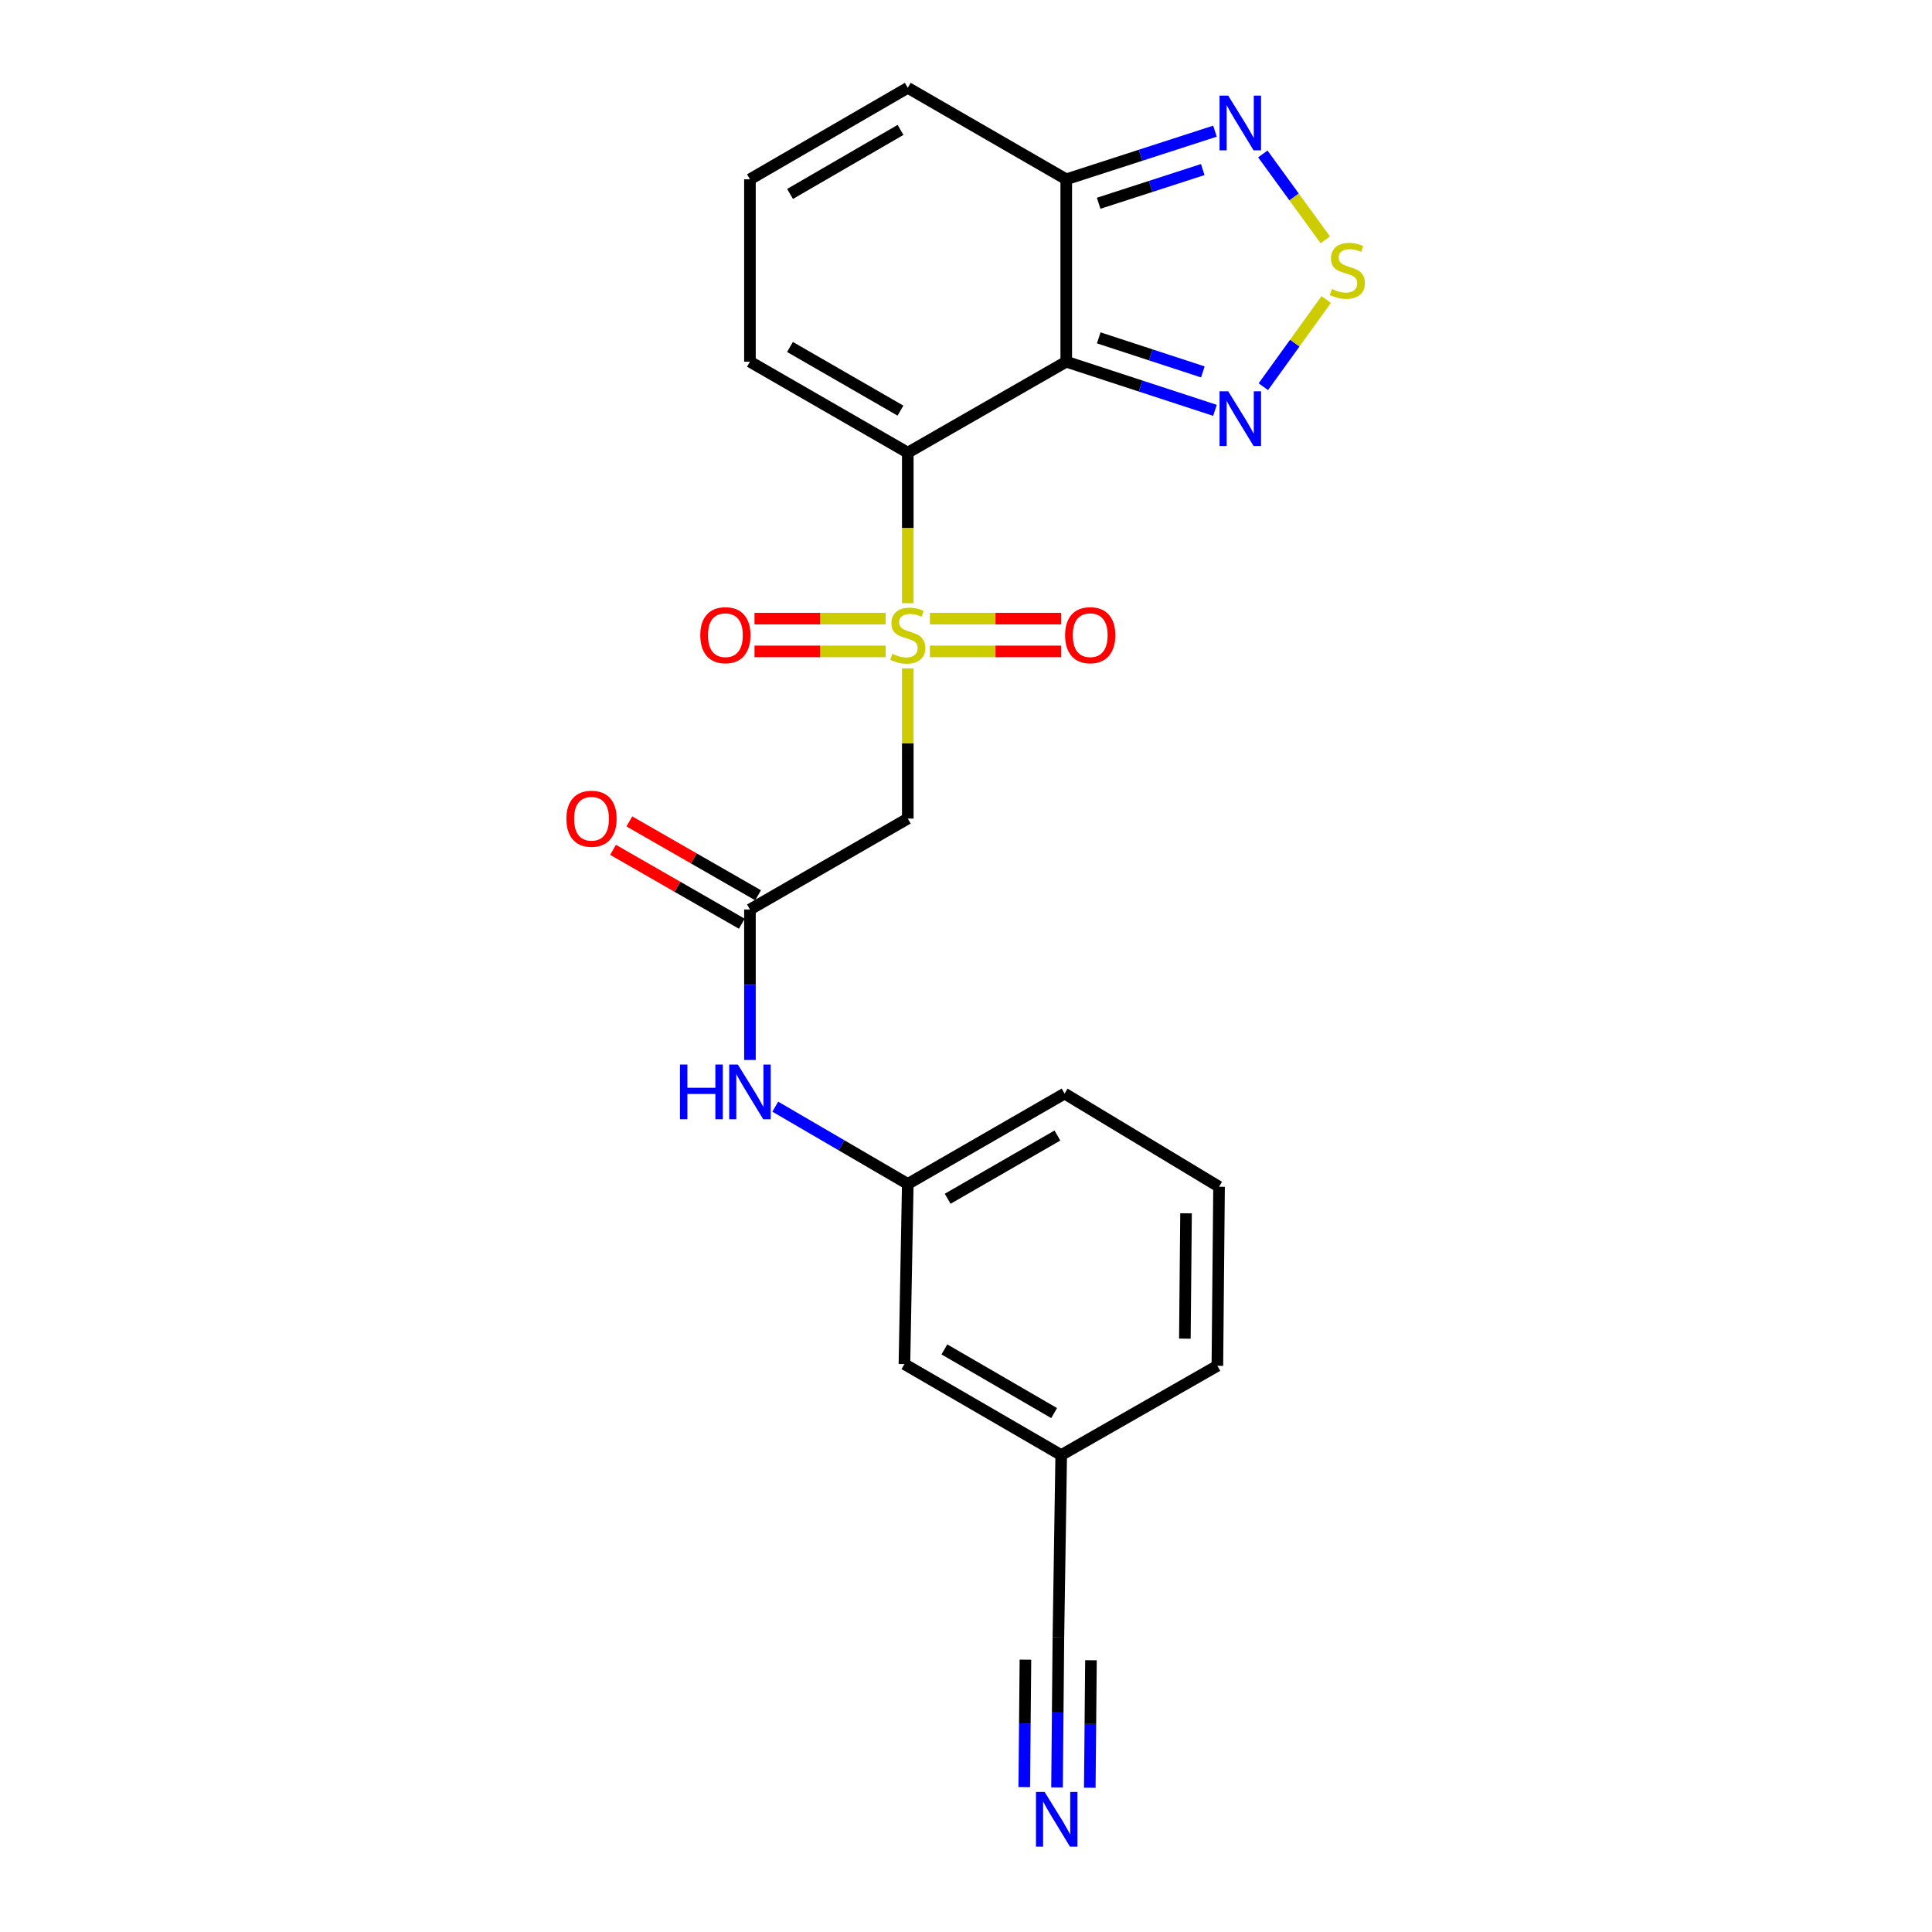 <?xml version='1.0' encoding='iso-8859-1'?>
<svg version='1.1' baseProfile='full'
              xmlns='http://www.w3.org/2000/svg'
                      xmlns:rdkit='http://www.rdkit.org/xml'
                      xmlns:xlink='http://www.w3.org/1999/xlink'
                  xml:space='preserve'
width='1000px' height='1000px' viewBox='0 0 1000 1000'>
<!-- END OF HEADER -->
<rect style='opacity:1.0;fill:#FFFFFF;stroke:none' width='1000' height='1000' x='0' y='0'> </rect>
<path class='bond-0' d='M 469.868,312.206 L 469.868,273.25' style='fill:none;fill-rule:evenodd;stroke:#CCCC00;stroke-width:6px;stroke-linecap:butt;stroke-linejoin:miter;stroke-opacity:1' />
<path class='bond-0' d='M 469.868,273.25 L 469.868,234.294' style='fill:none;fill-rule:evenodd;stroke:#000000;stroke-width:6px;stroke-linecap:butt;stroke-linejoin:miter;stroke-opacity:1' />
<path class='bond-3' d='M 469.868,345.941 L 469.868,384.82' style='fill:none;fill-rule:evenodd;stroke:#CCCC00;stroke-width:6px;stroke-linecap:butt;stroke-linejoin:miter;stroke-opacity:1' />
<path class='bond-3' d='M 469.868,384.82 L 469.868,423.699' style='fill:none;fill-rule:evenodd;stroke:#000000;stroke-width:6px;stroke-linecap:butt;stroke-linejoin:miter;stroke-opacity:1' />
<path class='bond-10' d='M 458.428,320.206 L 424.48,320.206' style='fill:none;fill-rule:evenodd;stroke:#CCCC00;stroke-width:6px;stroke-linecap:butt;stroke-linejoin:miter;stroke-opacity:1' />
<path class='bond-10' d='M 424.48,320.206 L 390.532,320.206' style='fill:none;fill-rule:evenodd;stroke:#FF0000;stroke-width:6px;stroke-linecap:butt;stroke-linejoin:miter;stroke-opacity:1' />
<path class='bond-10' d='M 458.428,337.166 L 424.48,337.166' style='fill:none;fill-rule:evenodd;stroke:#CCCC00;stroke-width:6px;stroke-linecap:butt;stroke-linejoin:miter;stroke-opacity:1' />
<path class='bond-10' d='M 424.48,337.166 L 390.532,337.166' style='fill:none;fill-rule:evenodd;stroke:#FF0000;stroke-width:6px;stroke-linecap:butt;stroke-linejoin:miter;stroke-opacity:1' />
<path class='bond-11' d='M 481.309,337.166 L 515.261,337.166' style='fill:none;fill-rule:evenodd;stroke:#CCCC00;stroke-width:6px;stroke-linecap:butt;stroke-linejoin:miter;stroke-opacity:1' />
<path class='bond-11' d='M 515.261,337.166 L 549.214,337.166' style='fill:none;fill-rule:evenodd;stroke:#FF0000;stroke-width:6px;stroke-linecap:butt;stroke-linejoin:miter;stroke-opacity:1' />
<path class='bond-11' d='M 481.309,320.206 L 515.261,320.206' style='fill:none;fill-rule:evenodd;stroke:#CCCC00;stroke-width:6px;stroke-linecap:butt;stroke-linejoin:miter;stroke-opacity:1' />
<path class='bond-11' d='M 515.261,320.206 L 549.214,320.206' style='fill:none;fill-rule:evenodd;stroke:#FF0000;stroke-width:6px;stroke-linecap:butt;stroke-linejoin:miter;stroke-opacity:1' />
<path class='bond-1' d='M 469.868,234.294 L 551.889,187.221' style='fill:none;fill-rule:evenodd;stroke:#000000;stroke-width:6px;stroke-linecap:butt;stroke-linejoin:miter;stroke-opacity:1' />
<path class='bond-9' d='M 469.868,234.294 L 388.169,187.221' style='fill:none;fill-rule:evenodd;stroke:#000000;stroke-width:6px;stroke-linecap:butt;stroke-linejoin:miter;stroke-opacity:1' />
<path class='bond-9' d='M 466.081,212.538 L 408.891,179.587' style='fill:none;fill-rule:evenodd;stroke:#000000;stroke-width:6px;stroke-linecap:butt;stroke-linejoin:miter;stroke-opacity:1' />
<path class='bond-2' d='M 551.889,187.221 L 590.377,199.809' style='fill:none;fill-rule:evenodd;stroke:#000000;stroke-width:6px;stroke-linecap:butt;stroke-linejoin:miter;stroke-opacity:1' />
<path class='bond-2' d='M 590.377,199.809 L 628.865,212.397' style='fill:none;fill-rule:evenodd;stroke:#0000FF;stroke-width:6px;stroke-linecap:butt;stroke-linejoin:miter;stroke-opacity:1' />
<path class='bond-2' d='M 568.707,174.878 L 595.649,183.689' style='fill:none;fill-rule:evenodd;stroke:#000000;stroke-width:6px;stroke-linecap:butt;stroke-linejoin:miter;stroke-opacity:1' />
<path class='bond-2' d='M 595.649,183.689 L 622.59,192.501' style='fill:none;fill-rule:evenodd;stroke:#0000FF;stroke-width:6px;stroke-linecap:butt;stroke-linejoin:miter;stroke-opacity:1' />
<path class='bond-5' d='M 551.889,187.221 L 551.889,92.811' style='fill:none;fill-rule:evenodd;stroke:#000000;stroke-width:6px;stroke-linecap:butt;stroke-linejoin:miter;stroke-opacity:1' />
<path class='bond-4' d='M 653.899,200.156 L 670.178,177.591' style='fill:none;fill-rule:evenodd;stroke:#0000FF;stroke-width:6px;stroke-linecap:butt;stroke-linejoin:miter;stroke-opacity:1' />
<path class='bond-4' d='M 670.178,177.591 L 686.457,155.027' style='fill:none;fill-rule:evenodd;stroke:#CCCC00;stroke-width:6px;stroke-linecap:butt;stroke-linejoin:miter;stroke-opacity:1' />
<path class='bond-7' d='M 469.868,423.699 L 388.169,470.754' style='fill:none;fill-rule:evenodd;stroke:#000000;stroke-width:6px;stroke-linecap:butt;stroke-linejoin:miter;stroke-opacity:1' />
<path class='bond-24' d='M 685.96,124.138 L 669.795,101.908' style='fill:none;fill-rule:evenodd;stroke:#CCCC00;stroke-width:6px;stroke-linecap:butt;stroke-linejoin:miter;stroke-opacity:1' />
<path class='bond-24' d='M 669.795,101.908 L 653.631,79.679' style='fill:none;fill-rule:evenodd;stroke:#0000FF;stroke-width:6px;stroke-linecap:butt;stroke-linejoin:miter;stroke-opacity:1' />
<path class='bond-6' d='M 551.889,92.811 L 590.378,80.351' style='fill:none;fill-rule:evenodd;stroke:#000000;stroke-width:6px;stroke-linecap:butt;stroke-linejoin:miter;stroke-opacity:1' />
<path class='bond-6' d='M 590.378,80.351 L 628.867,67.892' style='fill:none;fill-rule:evenodd;stroke:#0000FF;stroke-width:6px;stroke-linecap:butt;stroke-linejoin:miter;stroke-opacity:1' />
<path class='bond-6' d='M 568.659,105.208 L 595.601,96.487' style='fill:none;fill-rule:evenodd;stroke:#000000;stroke-width:6px;stroke-linecap:butt;stroke-linejoin:miter;stroke-opacity:1' />
<path class='bond-6' d='M 595.601,96.487 L 622.544,87.765' style='fill:none;fill-rule:evenodd;stroke:#0000FF;stroke-width:6px;stroke-linecap:butt;stroke-linejoin:miter;stroke-opacity:1' />
<path class='bond-23' d='M 551.889,92.811 L 469.868,45.455' style='fill:none;fill-rule:evenodd;stroke:#000000;stroke-width:6px;stroke-linecap:butt;stroke-linejoin:miter;stroke-opacity:1' />
<path class='bond-13' d='M 388.169,470.754 L 388.169,509.699' style='fill:none;fill-rule:evenodd;stroke:#000000;stroke-width:6px;stroke-linecap:butt;stroke-linejoin:miter;stroke-opacity:1' />
<path class='bond-13' d='M 388.169,509.699 L 388.169,548.644' style='fill:none;fill-rule:evenodd;stroke:#0000FF;stroke-width:6px;stroke-linecap:butt;stroke-linejoin:miter;stroke-opacity:1' />
<path class='bond-16' d='M 392.389,463.399 L 359.07,444.279' style='fill:none;fill-rule:evenodd;stroke:#000000;stroke-width:6px;stroke-linecap:butt;stroke-linejoin:miter;stroke-opacity:1' />
<path class='bond-16' d='M 359.07,444.279 L 325.751,425.16' style='fill:none;fill-rule:evenodd;stroke:#FF0000;stroke-width:6px;stroke-linecap:butt;stroke-linejoin:miter;stroke-opacity:1' />
<path class='bond-16' d='M 383.948,478.109 L 350.629,458.99' style='fill:none;fill-rule:evenodd;stroke:#000000;stroke-width:6px;stroke-linecap:butt;stroke-linejoin:miter;stroke-opacity:1' />
<path class='bond-16' d='M 350.629,458.99 L 317.31,439.87' style='fill:none;fill-rule:evenodd;stroke:#FF0000;stroke-width:6px;stroke-linecap:butt;stroke-linejoin:miter;stroke-opacity:1' />
<path class='bond-8' d='M 547.113,925.162 L 547.47,886.355' style='fill:none;fill-rule:evenodd;stroke:#0000FF;stroke-width:6px;stroke-linecap:butt;stroke-linejoin:miter;stroke-opacity:1' />
<path class='bond-8' d='M 547.47,886.355 L 547.828,847.548' style='fill:none;fill-rule:evenodd;stroke:#000000;stroke-width:6px;stroke-linecap:butt;stroke-linejoin:miter;stroke-opacity:1' />
<path class='bond-8' d='M 564.072,925.318 L 564.376,892.332' style='fill:none;fill-rule:evenodd;stroke:#0000FF;stroke-width:6px;stroke-linecap:butt;stroke-linejoin:miter;stroke-opacity:1' />
<path class='bond-8' d='M 564.376,892.332 L 564.68,859.346' style='fill:none;fill-rule:evenodd;stroke:#000000;stroke-width:6px;stroke-linecap:butt;stroke-linejoin:miter;stroke-opacity:1' />
<path class='bond-8' d='M 530.154,925.006 L 530.458,892.02' style='fill:none;fill-rule:evenodd;stroke:#0000FF;stroke-width:6px;stroke-linecap:butt;stroke-linejoin:miter;stroke-opacity:1' />
<path class='bond-8' d='M 530.458,892.02 L 530.761,859.033' style='fill:none;fill-rule:evenodd;stroke:#000000;stroke-width:6px;stroke-linecap:butt;stroke-linejoin:miter;stroke-opacity:1' />
<path class='bond-14' d='M 388.169,187.221 L 388.169,92.811' style='fill:none;fill-rule:evenodd;stroke:#000000;stroke-width:6px;stroke-linecap:butt;stroke-linejoin:miter;stroke-opacity:1' />
<path class='bond-12' d='M 547.828,847.548 L 549.279,753.137' style='fill:none;fill-rule:evenodd;stroke:#000000;stroke-width:6px;stroke-linecap:butt;stroke-linejoin:miter;stroke-opacity:1' />
<path class='bond-17' d='M 401.273,572.805 L 435.571,592.804' style='fill:none;fill-rule:evenodd;stroke:#0000FF;stroke-width:6px;stroke-linecap:butt;stroke-linejoin:miter;stroke-opacity:1' />
<path class='bond-17' d='M 435.571,592.804 L 469.868,612.803' style='fill:none;fill-rule:evenodd;stroke:#000000;stroke-width:6px;stroke-linecap:butt;stroke-linejoin:miter;stroke-opacity:1' />
<path class='bond-15' d='M 388.169,92.811 L 469.868,45.455' style='fill:none;fill-rule:evenodd;stroke:#000000;stroke-width:6px;stroke-linecap:butt;stroke-linejoin:miter;stroke-opacity:1' />
<path class='bond-15' d='M 408.929,100.38 L 466.119,67.231' style='fill:none;fill-rule:evenodd;stroke:#000000;stroke-width:6px;stroke-linecap:butt;stroke-linejoin:miter;stroke-opacity:1' />
<path class='bond-19' d='M 469.868,612.803 L 468.135,706.064' style='fill:none;fill-rule:evenodd;stroke:#000000;stroke-width:6px;stroke-linecap:butt;stroke-linejoin:miter;stroke-opacity:1' />
<path class='bond-21' d='M 469.868,612.803 L 551.022,566.031' style='fill:none;fill-rule:evenodd;stroke:#000000;stroke-width:6px;stroke-linecap:butt;stroke-linejoin:miter;stroke-opacity:1' />
<path class='bond-21' d='M 490.51,620.481 L 547.318,587.741' style='fill:none;fill-rule:evenodd;stroke:#000000;stroke-width:6px;stroke-linecap:butt;stroke-linejoin:miter;stroke-opacity:1' />
<path class='bond-18' d='M 549.279,753.137 L 468.135,706.064' style='fill:none;fill-rule:evenodd;stroke:#000000;stroke-width:6px;stroke-linecap:butt;stroke-linejoin:miter;stroke-opacity:1' />
<path class='bond-18' d='M 545.618,731.406 L 488.817,698.455' style='fill:none;fill-rule:evenodd;stroke:#000000;stroke-width:6px;stroke-linecap:butt;stroke-linejoin:miter;stroke-opacity:1' />
<path class='bond-25' d='M 549.279,753.137 L 630.112,706.94' style='fill:none;fill-rule:evenodd;stroke:#000000;stroke-width:6px;stroke-linecap:butt;stroke-linejoin:miter;stroke-opacity:1' />
<path class='bond-20' d='M 630.979,614.263 L 551.022,566.031' style='fill:none;fill-rule:evenodd;stroke:#000000;stroke-width:6px;stroke-linecap:butt;stroke-linejoin:miter;stroke-opacity:1' />
<path class='bond-22' d='M 630.979,614.263 L 630.112,706.94' style='fill:none;fill-rule:evenodd;stroke:#000000;stroke-width:6px;stroke-linecap:butt;stroke-linejoin:miter;stroke-opacity:1' />
<path class='bond-22' d='M 613.889,628.006 L 613.283,692.88' style='fill:none;fill-rule:evenodd;stroke:#000000;stroke-width:6px;stroke-linecap:butt;stroke-linejoin:miter;stroke-opacity:1' />
<path  class='atom-0' d='M 461.868 338.406
Q 462.188 338.526, 463.508 339.086
Q 464.828 339.646, 466.268 340.006
Q 467.748 340.326, 469.188 340.326
Q 471.868 340.326, 473.428 339.046
Q 474.988 337.726, 474.988 335.446
Q 474.988 333.886, 474.188 332.926
Q 473.428 331.966, 472.228 331.446
Q 471.028 330.926, 469.028 330.326
Q 466.508 329.566, 464.988 328.846
Q 463.508 328.126, 462.428 326.606
Q 461.388 325.086, 461.388 322.526
Q 461.388 318.966, 463.788 316.766
Q 466.228 314.566, 471.028 314.566
Q 474.308 314.566, 478.028 316.126
L 477.108 319.206
Q 473.708 317.806, 471.148 317.806
Q 468.388 317.806, 466.868 318.966
Q 465.348 320.086, 465.388 322.046
Q 465.388 323.566, 466.148 324.486
Q 466.948 325.406, 468.068 325.926
Q 469.228 326.446, 471.148 327.046
Q 473.708 327.846, 475.228 328.646
Q 476.748 329.446, 477.828 331.086
Q 478.948 332.686, 478.948 335.446
Q 478.948 339.366, 476.308 341.486
Q 473.708 343.566, 469.348 343.566
Q 466.828 343.566, 464.908 343.006
Q 463.028 342.486, 460.788 341.566
L 461.868 338.406
' fill='#CCCC00'/>
<path  class='atom-3' d='M 635.714 202.524
L 644.994 217.524
Q 645.914 219.004, 647.394 221.684
Q 648.874 224.364, 648.954 224.524
L 648.954 202.524
L 652.714 202.524
L 652.714 230.844
L 648.834 230.844
L 638.874 214.444
Q 637.714 212.524, 636.474 210.324
Q 635.274 208.124, 634.914 207.444
L 634.914 230.844
L 631.234 230.844
L 631.234 202.524
L 635.714 202.524
' fill='#0000FF'/>
<path  class='atom-5' d='M 689.396 149.585
Q 689.716 149.705, 691.036 150.265
Q 692.356 150.825, 693.796 151.185
Q 695.276 151.505, 696.716 151.505
Q 699.396 151.505, 700.956 150.225
Q 702.516 148.905, 702.516 146.625
Q 702.516 145.065, 701.716 144.105
Q 700.956 143.145, 699.756 142.625
Q 698.556 142.105, 696.556 141.505
Q 694.036 140.745, 692.516 140.025
Q 691.036 139.305, 689.956 137.785
Q 688.916 136.265, 688.916 133.705
Q 688.916 130.145, 691.316 127.945
Q 693.756 125.745, 698.556 125.745
Q 701.836 125.745, 705.556 127.305
L 704.636 130.385
Q 701.236 128.985, 698.676 128.985
Q 695.916 128.985, 694.396 130.145
Q 692.876 131.265, 692.916 133.225
Q 692.916 134.745, 693.676 135.665
Q 694.476 136.585, 695.596 137.105
Q 696.756 137.625, 698.676 138.225
Q 701.236 139.025, 702.756 139.825
Q 704.276 140.625, 705.356 142.265
Q 706.476 143.865, 706.476 146.625
Q 706.476 150.545, 703.836 152.665
Q 701.236 154.745, 696.876 154.745
Q 694.356 154.745, 692.436 154.185
Q 690.556 153.665, 688.316 152.745
L 689.396 149.585
' fill='#CCCC00'/>
<path  class='atom-7' d='M 635.714 49.489
L 644.994 64.489
Q 645.914 65.969, 647.394 68.649
Q 648.874 71.329, 648.954 71.489
L 648.954 49.489
L 652.714 49.489
L 652.714 77.809
L 648.834 77.809
L 638.874 61.409
Q 637.714 59.489, 636.474 57.289
Q 635.274 55.089, 634.914 54.409
L 634.914 77.809
L 631.234 77.809
L 631.234 49.489
L 635.714 49.489
' fill='#0000FF'/>
<path  class='atom-9' d='M 540.701 927.515
L 549.981 942.515
Q 550.901 943.995, 552.381 946.675
Q 553.861 949.355, 553.941 949.515
L 553.941 927.515
L 557.701 927.515
L 557.701 955.835
L 553.821 955.835
L 543.861 939.435
Q 542.701 937.515, 541.461 935.315
Q 540.261 933.115, 539.901 932.435
L 539.901 955.835
L 536.221 955.835
L 536.221 927.515
L 540.701 927.515
' fill='#0000FF'/>
<path  class='atom-11' d='M 362.458 328.766
Q 362.458 321.966, 365.818 318.166
Q 369.178 314.366, 375.458 314.366
Q 381.738 314.366, 385.098 318.166
Q 388.458 321.966, 388.458 328.766
Q 388.458 335.646, 385.058 339.566
Q 381.658 343.446, 375.458 343.446
Q 369.218 343.446, 365.818 339.566
Q 362.458 335.686, 362.458 328.766
M 375.458 340.246
Q 379.778 340.246, 382.098 337.366
Q 384.458 334.446, 384.458 328.766
Q 384.458 323.206, 382.098 320.406
Q 379.778 317.566, 375.458 317.566
Q 371.138 317.566, 368.778 320.366
Q 366.458 323.166, 366.458 328.766
Q 366.458 334.486, 368.778 337.366
Q 371.138 340.246, 375.458 340.246
' fill='#FF0000'/>
<path  class='atom-12' d='M 551.288 328.766
Q 551.288 321.966, 554.648 318.166
Q 558.008 314.366, 564.288 314.366
Q 570.568 314.366, 573.928 318.166
Q 577.288 321.966, 577.288 328.766
Q 577.288 335.646, 573.888 339.566
Q 570.488 343.446, 564.288 343.446
Q 558.048 343.446, 554.648 339.566
Q 551.288 335.686, 551.288 328.766
M 564.288 340.246
Q 568.608 340.246, 570.928 337.366
Q 573.288 334.446, 573.288 328.766
Q 573.288 323.206, 570.928 320.406
Q 568.608 317.566, 564.288 317.566
Q 559.968 317.566, 557.608 320.366
Q 555.288 323.166, 555.288 328.766
Q 555.288 334.486, 557.608 337.366
Q 559.968 340.246, 564.288 340.246
' fill='#FF0000'/>
<path  class='atom-14' d='M 351.949 551.004
L 355.789 551.004
L 355.789 563.044
L 370.269 563.044
L 370.269 551.004
L 374.109 551.004
L 374.109 579.324
L 370.269 579.324
L 370.269 566.244
L 355.789 566.244
L 355.789 579.324
L 351.949 579.324
L 351.949 551.004
' fill='#0000FF'/>
<path  class='atom-14' d='M 381.909 551.004
L 391.189 566.004
Q 392.109 567.484, 393.589 570.164
Q 395.069 572.844, 395.149 573.004
L 395.149 551.004
L 398.909 551.004
L 398.909 579.324
L 395.029 579.324
L 385.069 562.924
Q 383.909 561.004, 382.669 558.804
Q 381.469 556.604, 381.109 555.924
L 381.109 579.324
L 377.429 579.324
L 377.429 551.004
L 381.909 551.004
' fill='#0000FF'/>
<path  class='atom-17' d='M 293.167 423.779
Q 293.167 416.979, 296.527 413.179
Q 299.887 409.379, 306.167 409.379
Q 312.447 409.379, 315.807 413.179
Q 319.167 416.979, 319.167 423.779
Q 319.167 430.659, 315.767 434.579
Q 312.367 438.459, 306.167 438.459
Q 299.927 438.459, 296.527 434.579
Q 293.167 430.699, 293.167 423.779
M 306.167 435.259
Q 310.487 435.259, 312.807 432.379
Q 315.167 429.459, 315.167 423.779
Q 315.167 418.219, 312.807 415.419
Q 310.487 412.579, 306.167 412.579
Q 301.847 412.579, 299.487 415.379
Q 297.167 418.179, 297.167 423.779
Q 297.167 429.499, 299.487 432.379
Q 301.847 435.259, 306.167 435.259
' fill='#FF0000'/>
</svg>
